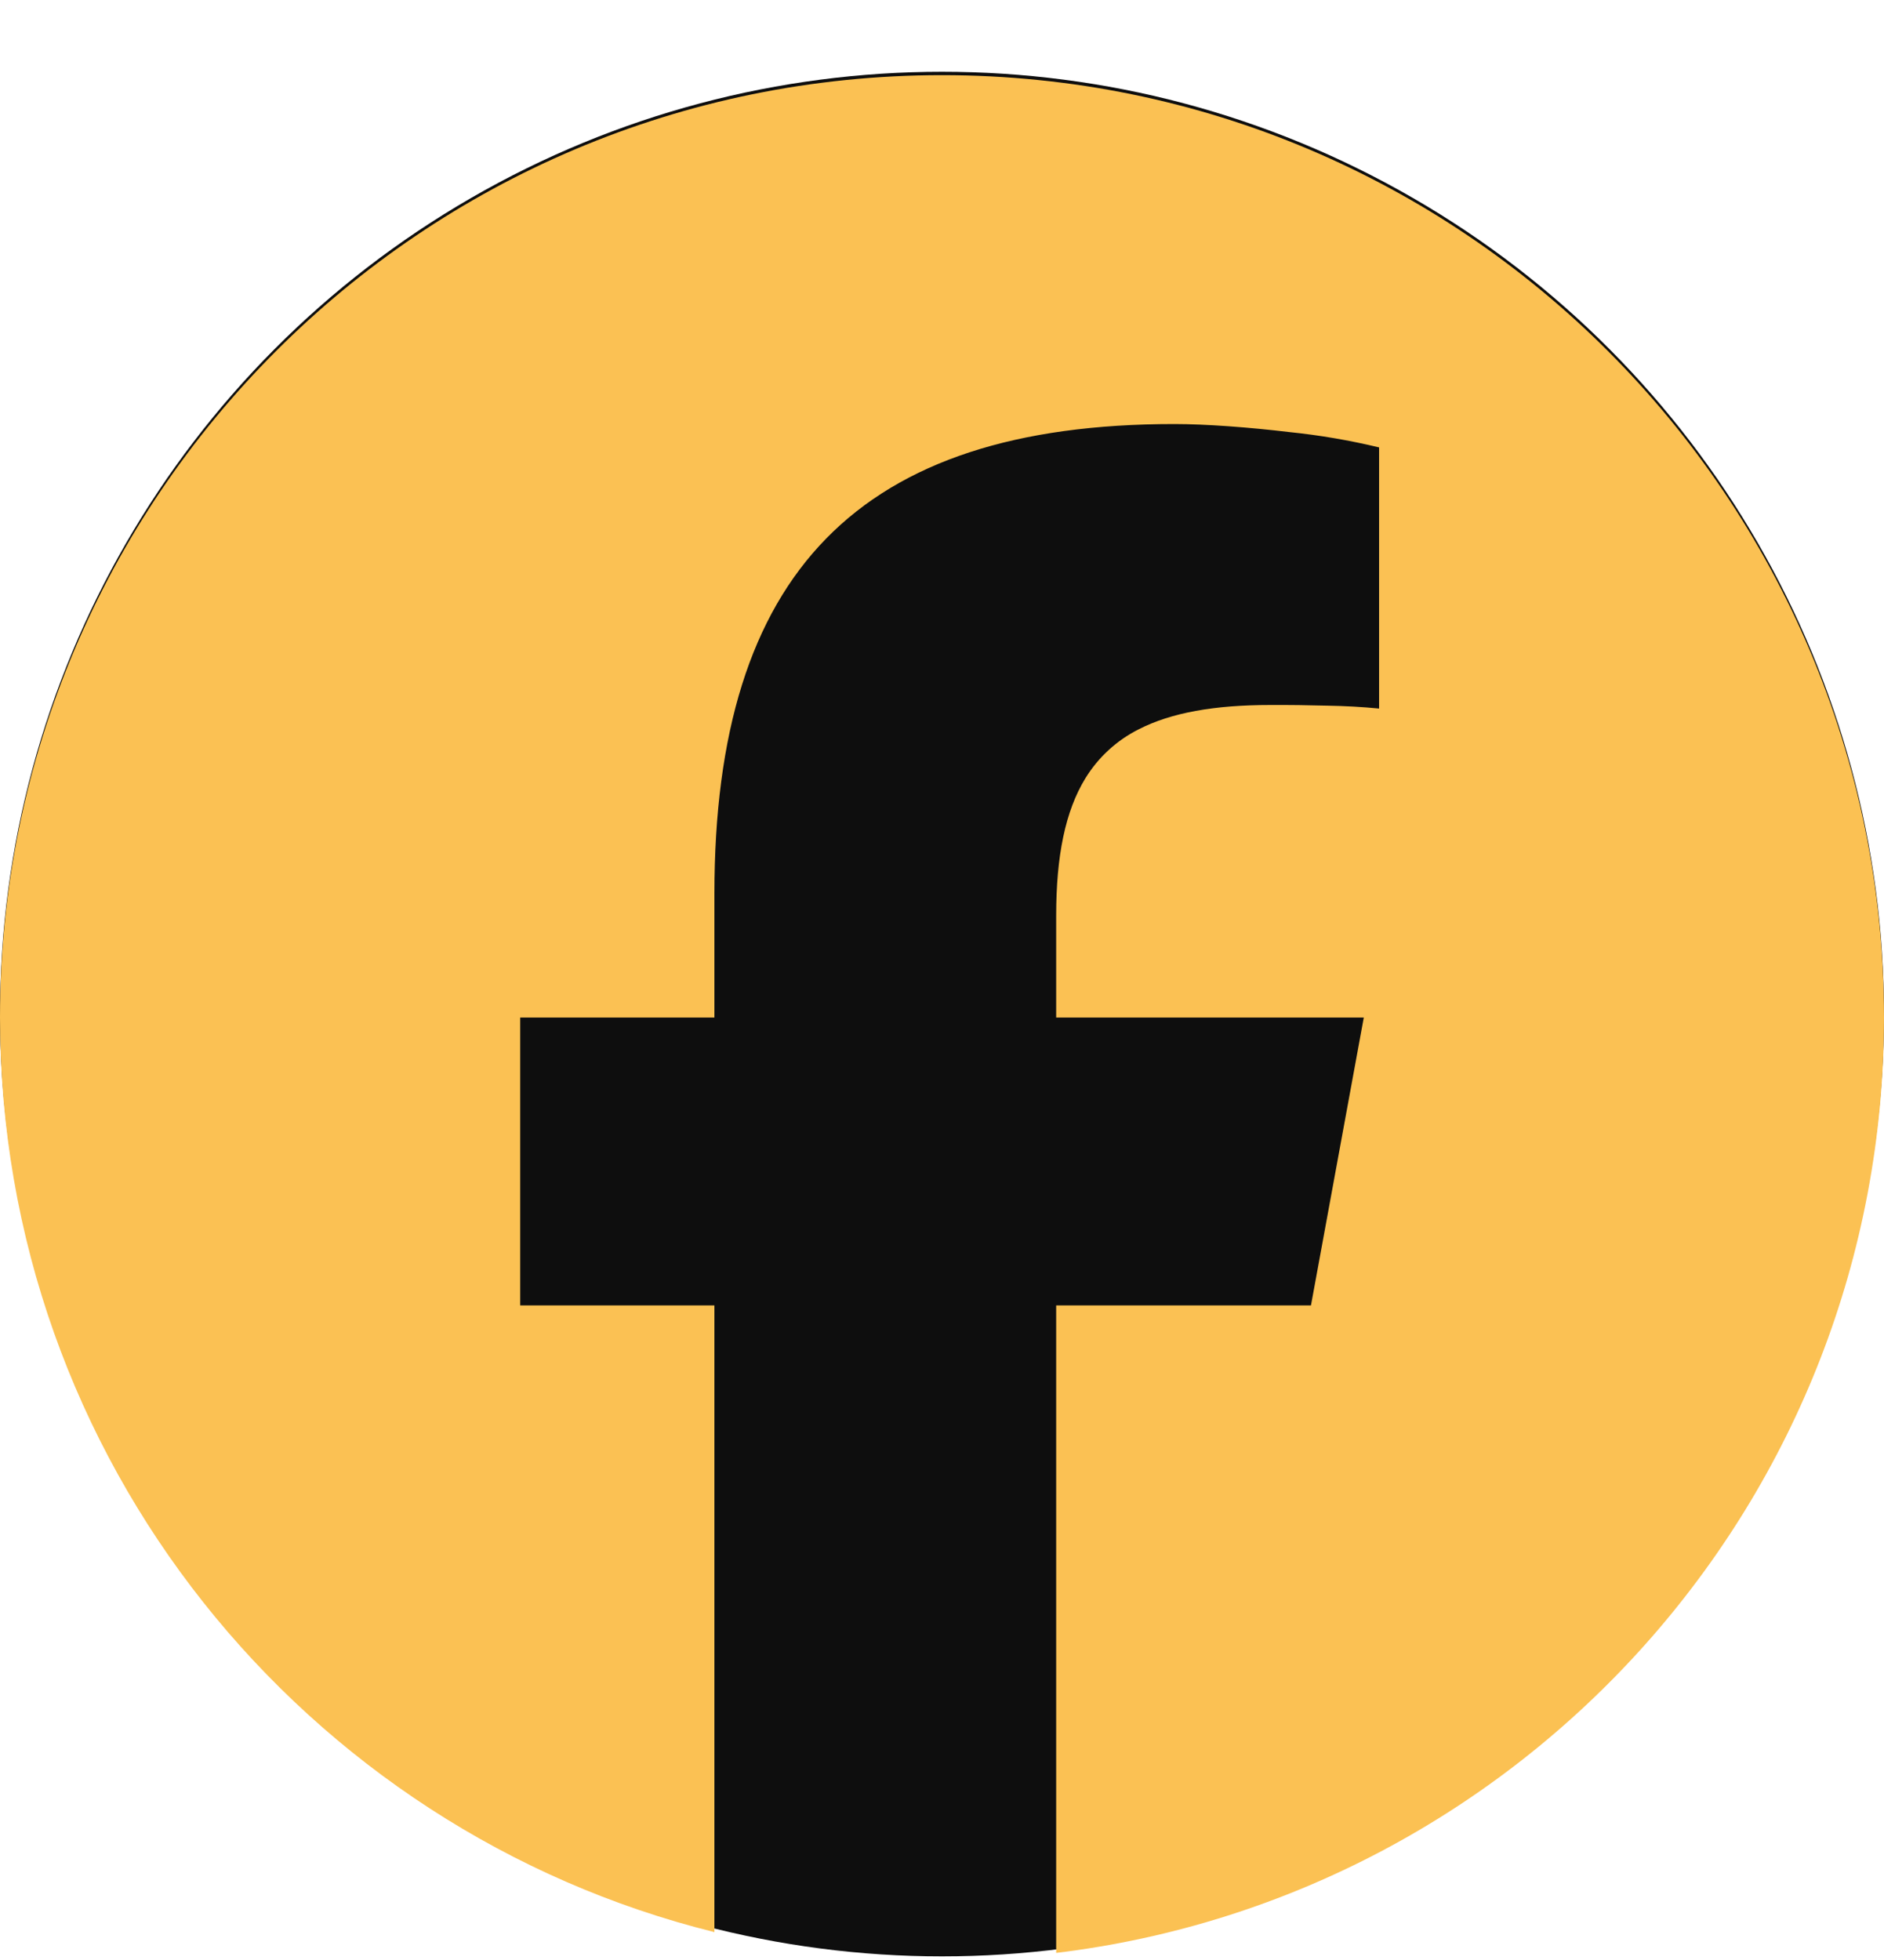 <svg width="25" height="26" viewBox="0 0 25 26" fill="none" xmlns="http://www.w3.org/2000/svg">
<g clip-path="url(#clip0_169_234)">
<circle cx="12.5" cy="13.452" r="12.5" fill="#0E0E0E"/>
<path d="M9.48 25.63V17.317H6.903V13.498H9.48V11.852C9.48 7.596 11.405 5.625 15.582 5.625C16 5.625 16.577 5.668 17.111 5.732C17.512 5.773 17.909 5.841 18.3 5.935V9.399C18.074 9.377 17.847 9.365 17.62 9.361C17.365 9.354 17.111 9.351 16.856 9.352C16.12 9.352 15.545 9.452 15.111 9.674C14.82 9.82 14.575 10.044 14.404 10.322C14.135 10.759 14.015 11.358 14.015 12.146V13.498H18.097L17.695 15.688L17.396 17.317H14.015V25.906C20.204 25.158 25 19.888 25 13.498C25 6.594 19.403 0.997 12.5 0.997C5.597 0.997 0 6.594 0 13.498C0 19.36 4.035 24.279 9.48 25.63Z" fill="#FBC153"/>
</g>
<defs>
<clipPath id="clip0_169_234">
<rect width="25" height="25" fill="white" transform="translate(0 0.952)"/>
</clipPath>
</defs>
</svg>
